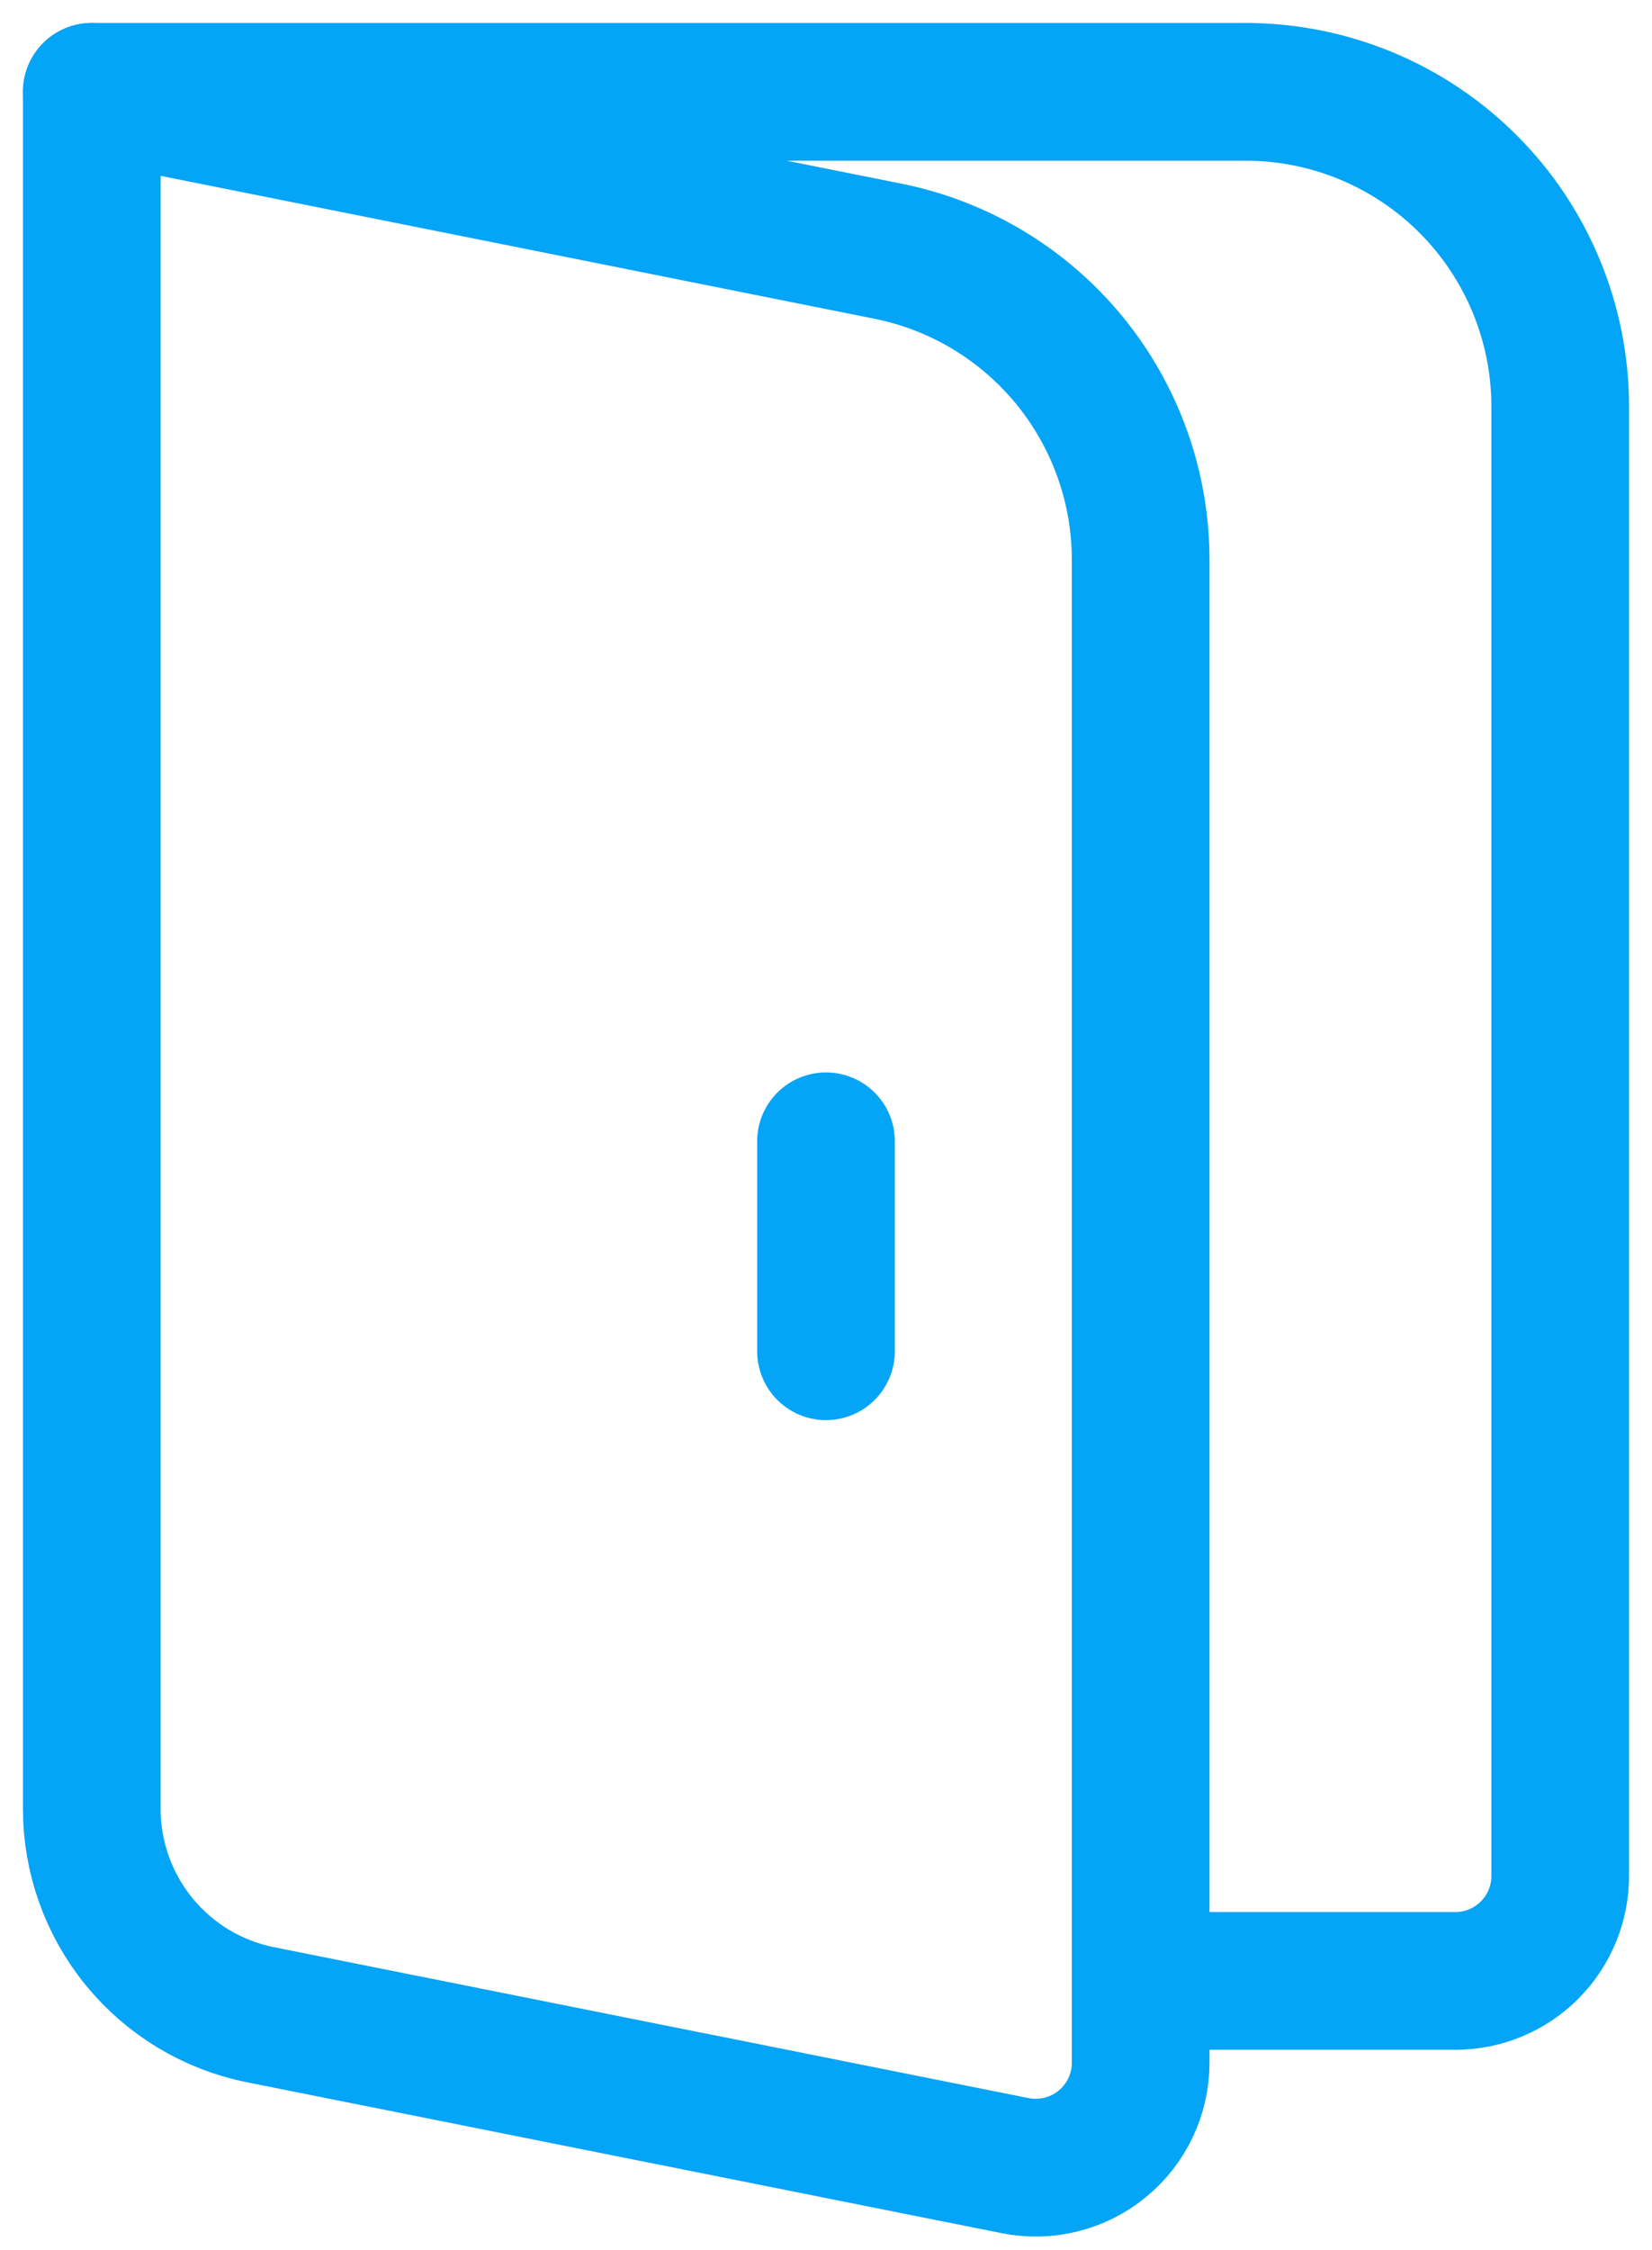 <svg width="36" height="49" viewBox="0 0 36 49" fill="none" xmlns="http://www.w3.org/2000/svg">
<path d="M2 2H27.143C28.962 2 30.706 2.722 31.992 4.008C33.278 5.294 34 7.039 34 8.857V40.857C34 41.463 33.759 42.045 33.331 42.473C32.902 42.902 32.321 43.143 31.714 43.143H24.857" stroke="#04A4F6" stroke-width="3" stroke-linecap="round" stroke-linejoin="round"/>
<path d="M18 24.857V29.429M2 2L19.344 5.47C20.898 5.78 22.297 6.62 23.302 7.845C24.307 9.071 24.857 10.607 24.857 12.192V44.926C24.857 45.264 24.782 45.597 24.637 45.903C24.492 46.209 24.282 46.478 24.02 46.692C23.759 46.907 23.453 47.06 23.125 47.142C22.797 47.224 22.455 47.232 22.123 47.166L5.675 43.879C4.639 43.672 3.706 43.111 3.036 42.294C2.366 41.476 2 40.452 2 39.394V2Z" stroke="#04A4F6" stroke-width="3" stroke-linecap="round" stroke-linejoin="round"/>
</svg>
